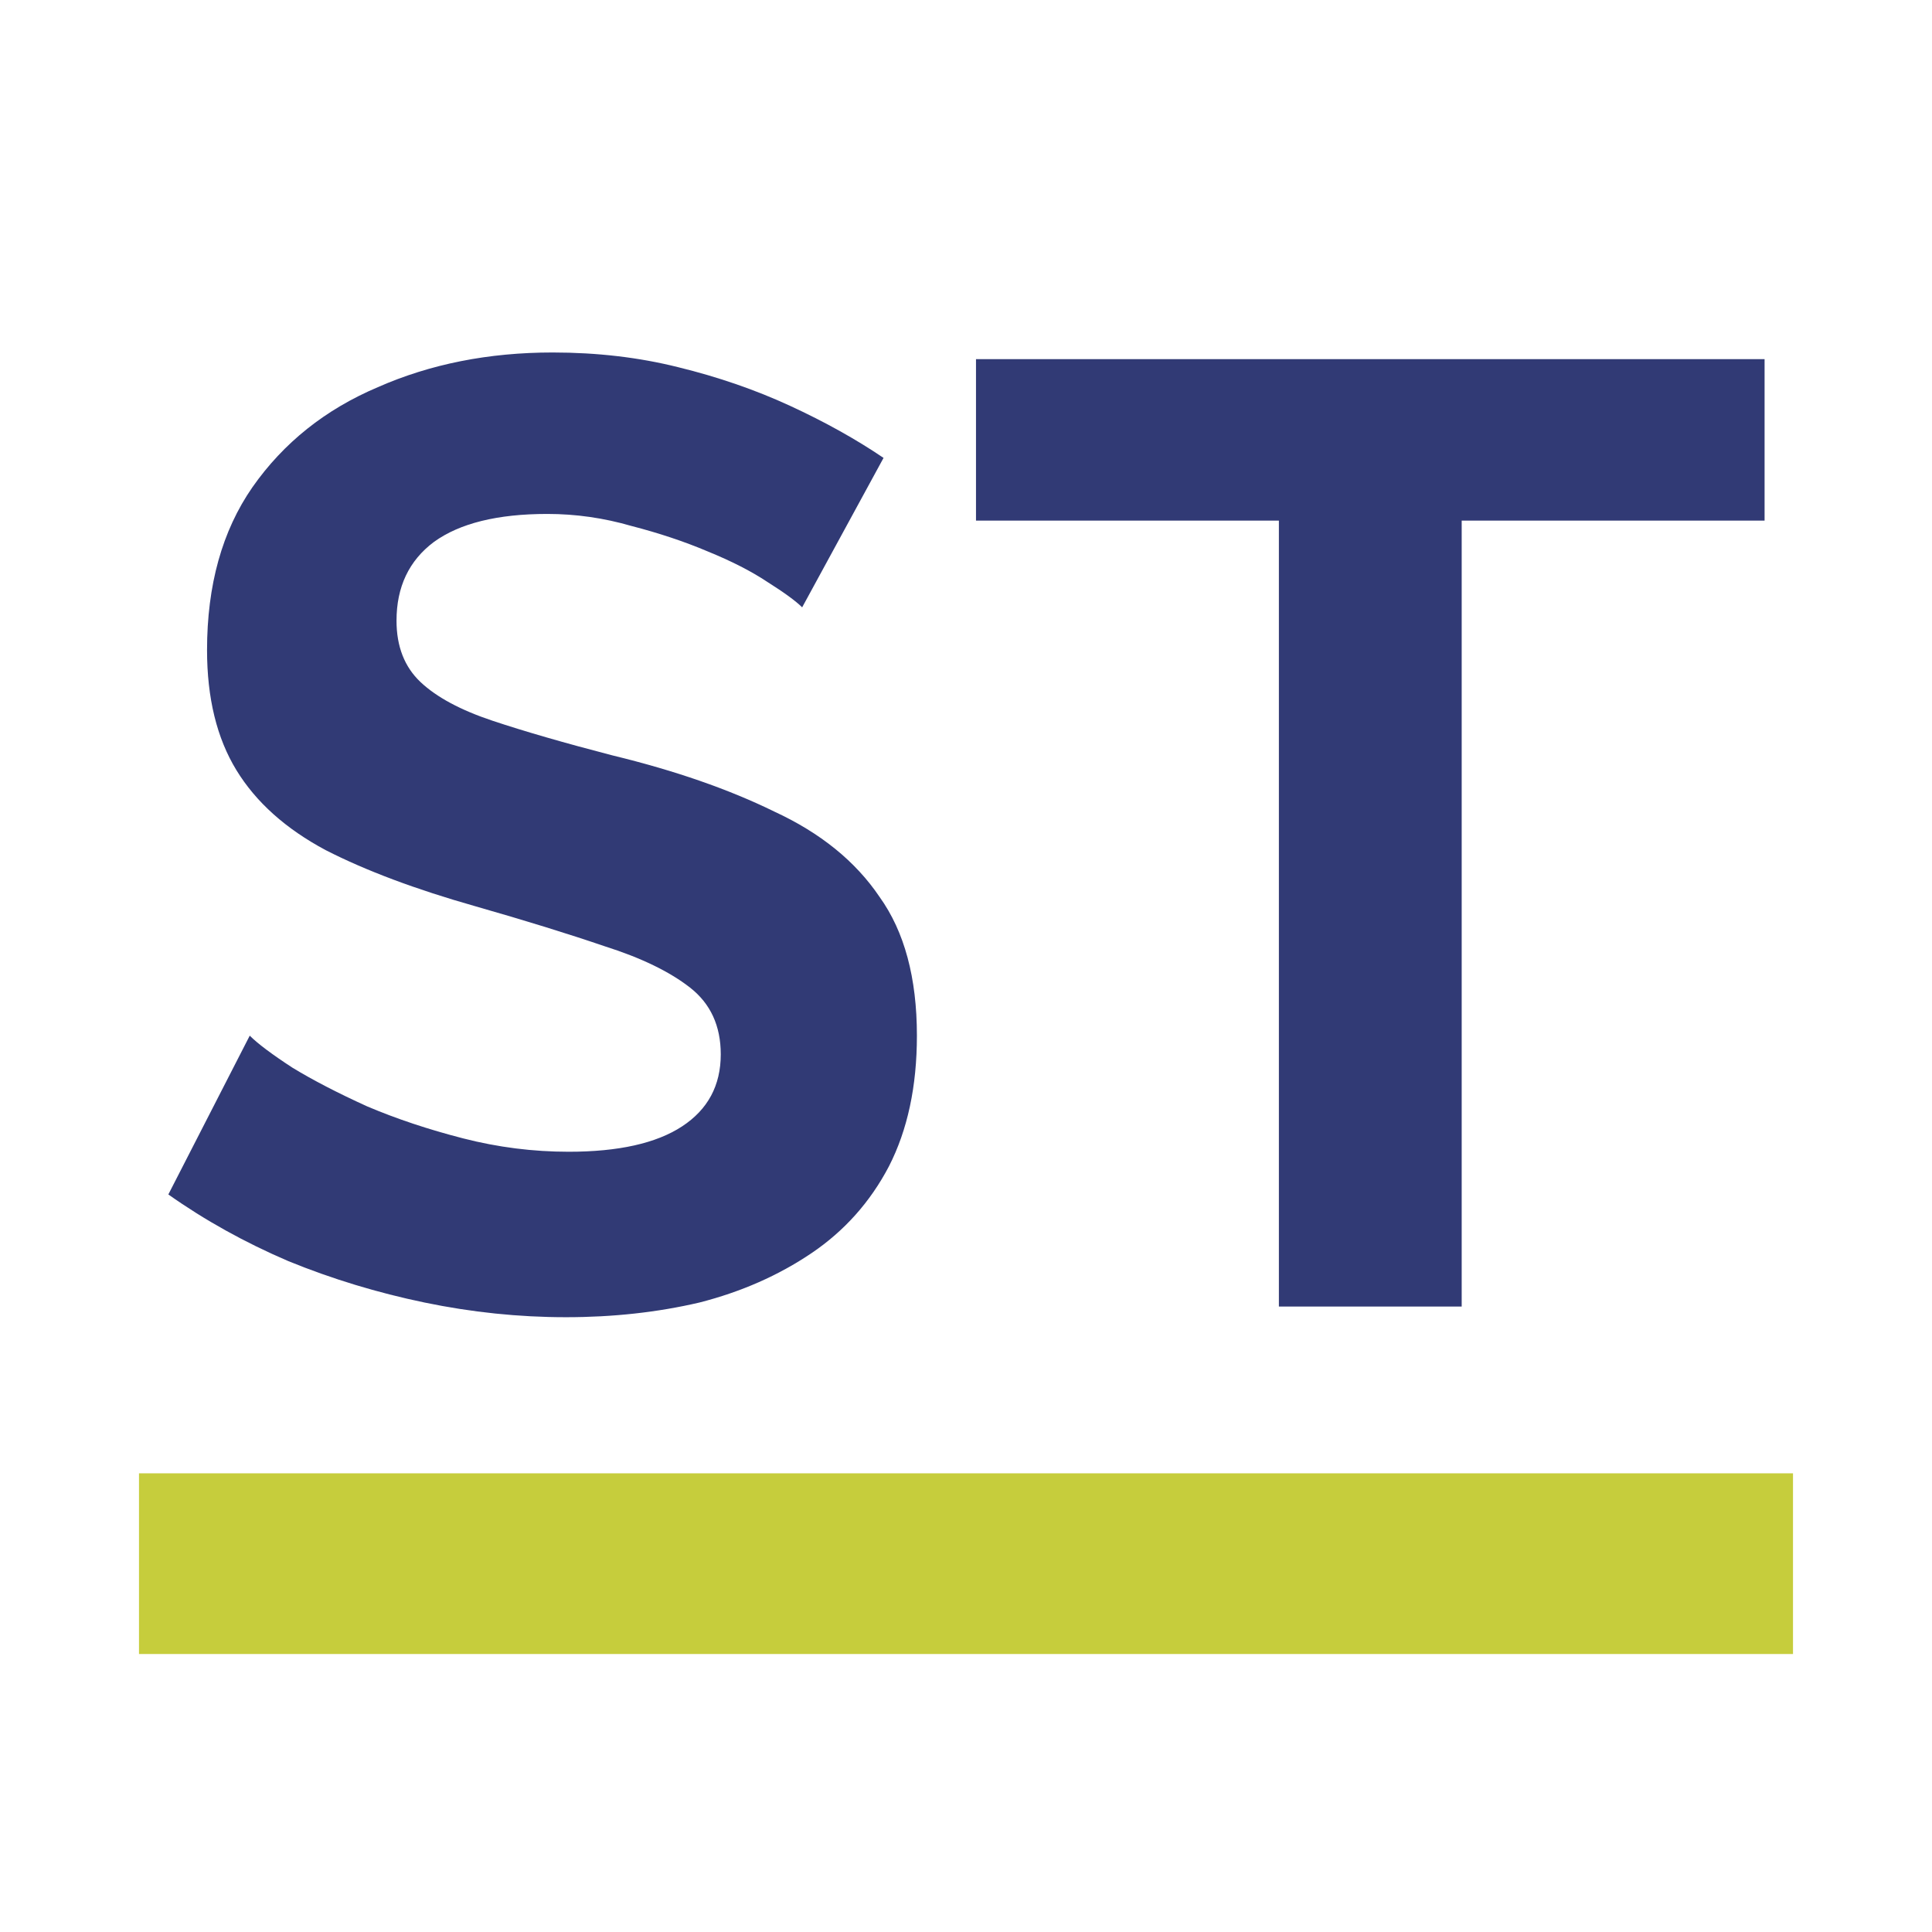 <?xml version="1.0" encoding="UTF-8"?> <svg xmlns="http://www.w3.org/2000/svg" width="139" height="139" viewBox="0 0 139 139" fill="none"><rect width="139" height="139" fill="white"></rect><path d="M57.712 43.696C57.264 43.248 56.432 42.64 55.216 41.872C54.064 41.104 52.624 40.368 50.896 39.664C49.232 38.96 47.408 38.352 45.424 37.84C43.44 37.264 41.424 36.976 39.376 36.976C35.792 36.976 33.072 37.648 31.216 38.992C29.424 40.336 28.528 42.224 28.528 44.656C28.528 46.512 29.104 47.984 30.256 49.072C31.408 50.16 33.136 51.088 35.44 51.856C37.744 52.624 40.624 53.456 44.08 54.352C48.56 55.44 52.432 56.784 55.696 58.384C59.024 59.92 61.552 61.968 63.28 64.528C65.072 67.024 65.968 70.352 65.968 74.512C65.968 78.16 65.296 81.296 63.952 83.92C62.608 86.48 60.752 88.56 58.384 90.16C56.016 91.76 53.328 92.944 50.32 93.712C47.312 94.416 44.112 94.768 40.72 94.768C37.328 94.768 33.936 94.416 30.544 93.712C27.152 93.008 23.888 92.016 20.752 90.736C17.616 89.392 14.736 87.792 12.112 85.936L17.968 74.512C18.544 75.088 19.568 75.856 21.04 76.816C22.512 77.712 24.304 78.64 26.416 79.6C28.528 80.496 30.832 81.264 33.328 81.904C35.824 82.544 38.352 82.864 40.912 82.864C44.496 82.864 47.216 82.256 49.072 81.04C50.928 79.824 51.856 78.096 51.856 75.856C51.856 73.808 51.12 72.208 49.648 71.056C48.176 69.904 46.128 68.912 43.504 68.08C40.88 67.184 37.776 66.224 34.192 65.2C29.904 63.984 26.32 62.64 23.44 61.168C20.56 59.632 18.416 57.712 17.008 55.408C15.6 53.104 14.896 50.224 14.896 46.768C14.896 42.096 15.984 38.192 18.16 35.056C20.4 31.856 23.408 29.456 27.184 27.856C30.96 26.192 35.152 25.36 39.76 25.36C42.96 25.36 45.968 25.712 48.784 26.416C51.664 27.12 54.352 28.048 56.848 29.2C59.344 30.352 61.584 31.6 63.568 32.944L57.712 43.696ZM126.955 37.456H105.163V94H92.011V37.456H70.219V25.84H126.955V37.456Z" fill="#313A75"></path><rect x="10" y="106" width="119" height="13" fill="#C6CD3C"></rect></svg> 
